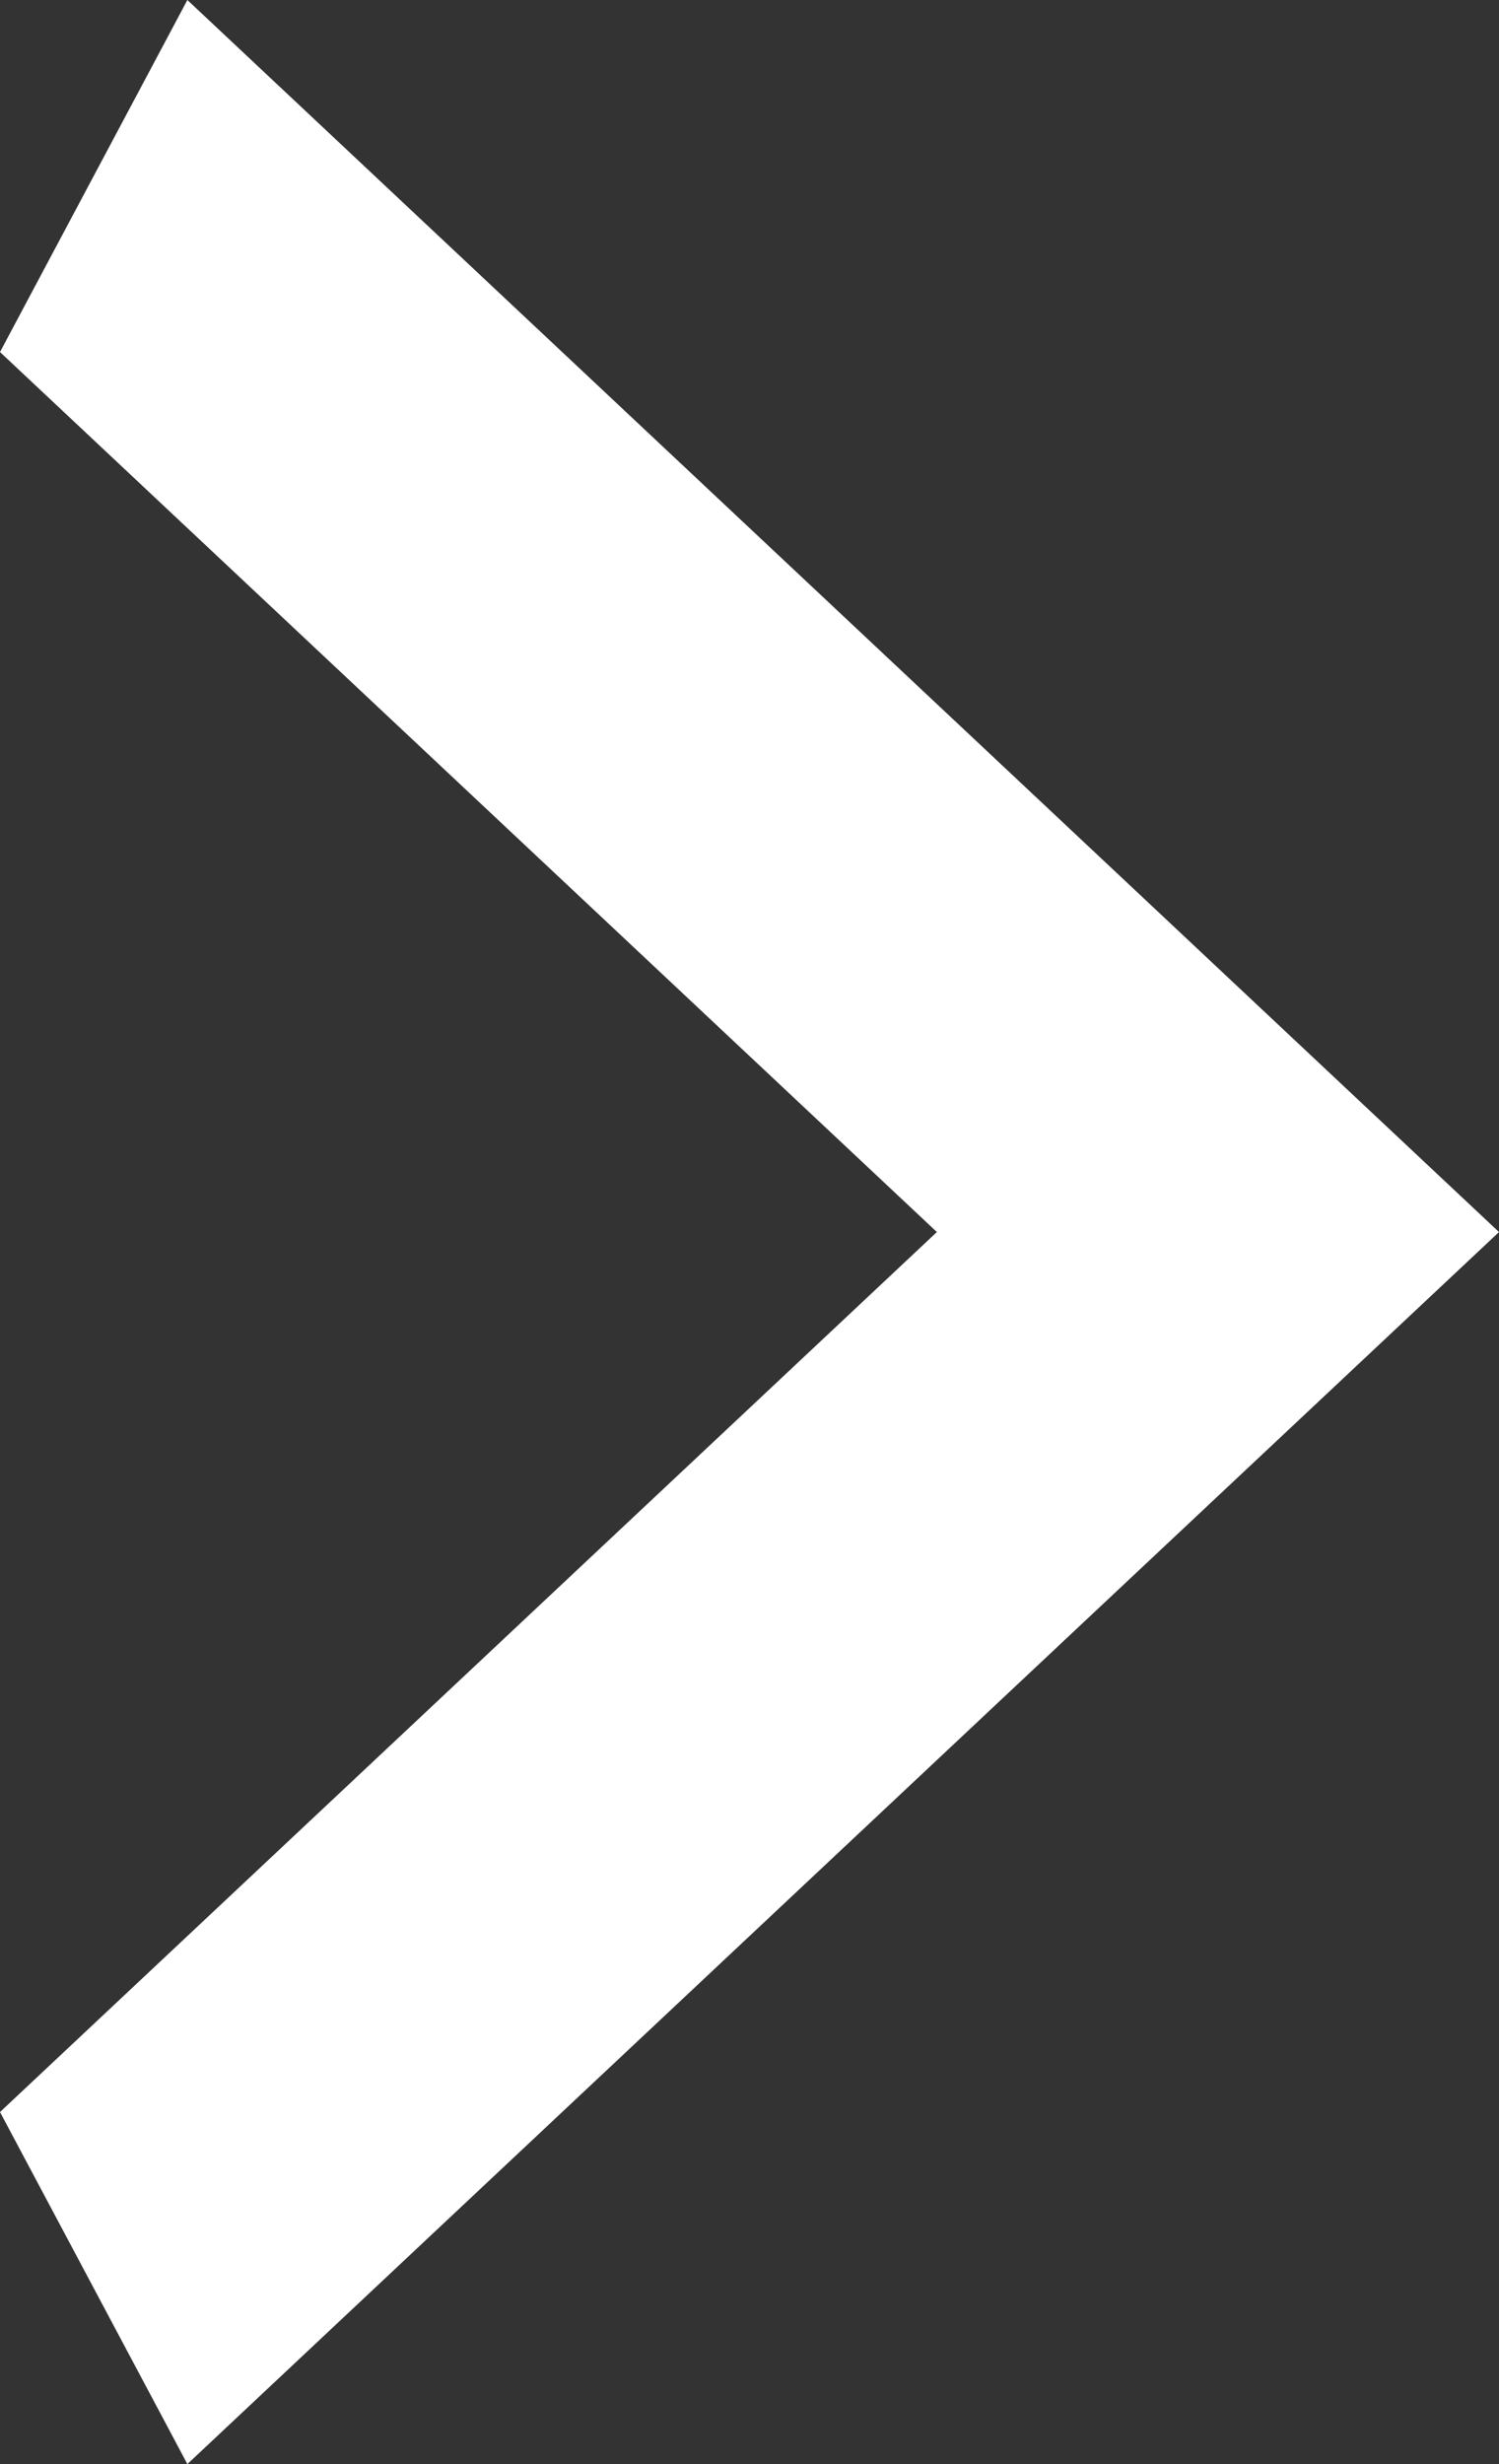 <?xml version="1.0" encoding="UTF-8"?>
<svg xmlns="http://www.w3.org/2000/svg" width="14" height="23" viewBox="0 0 14 23" fill="none">
  <rect x="0" y="0" width="14" height="23" fill="#333333" stroke="none"/>
  <path d="M-1.6201e-06 19.714L8.75 11.5L-1.83871e-07 3.286L1.75 1.55168e-06L14 11.5L1.75 23L-1.6201e-06 19.714Z" fill="white"></path>
</svg>

